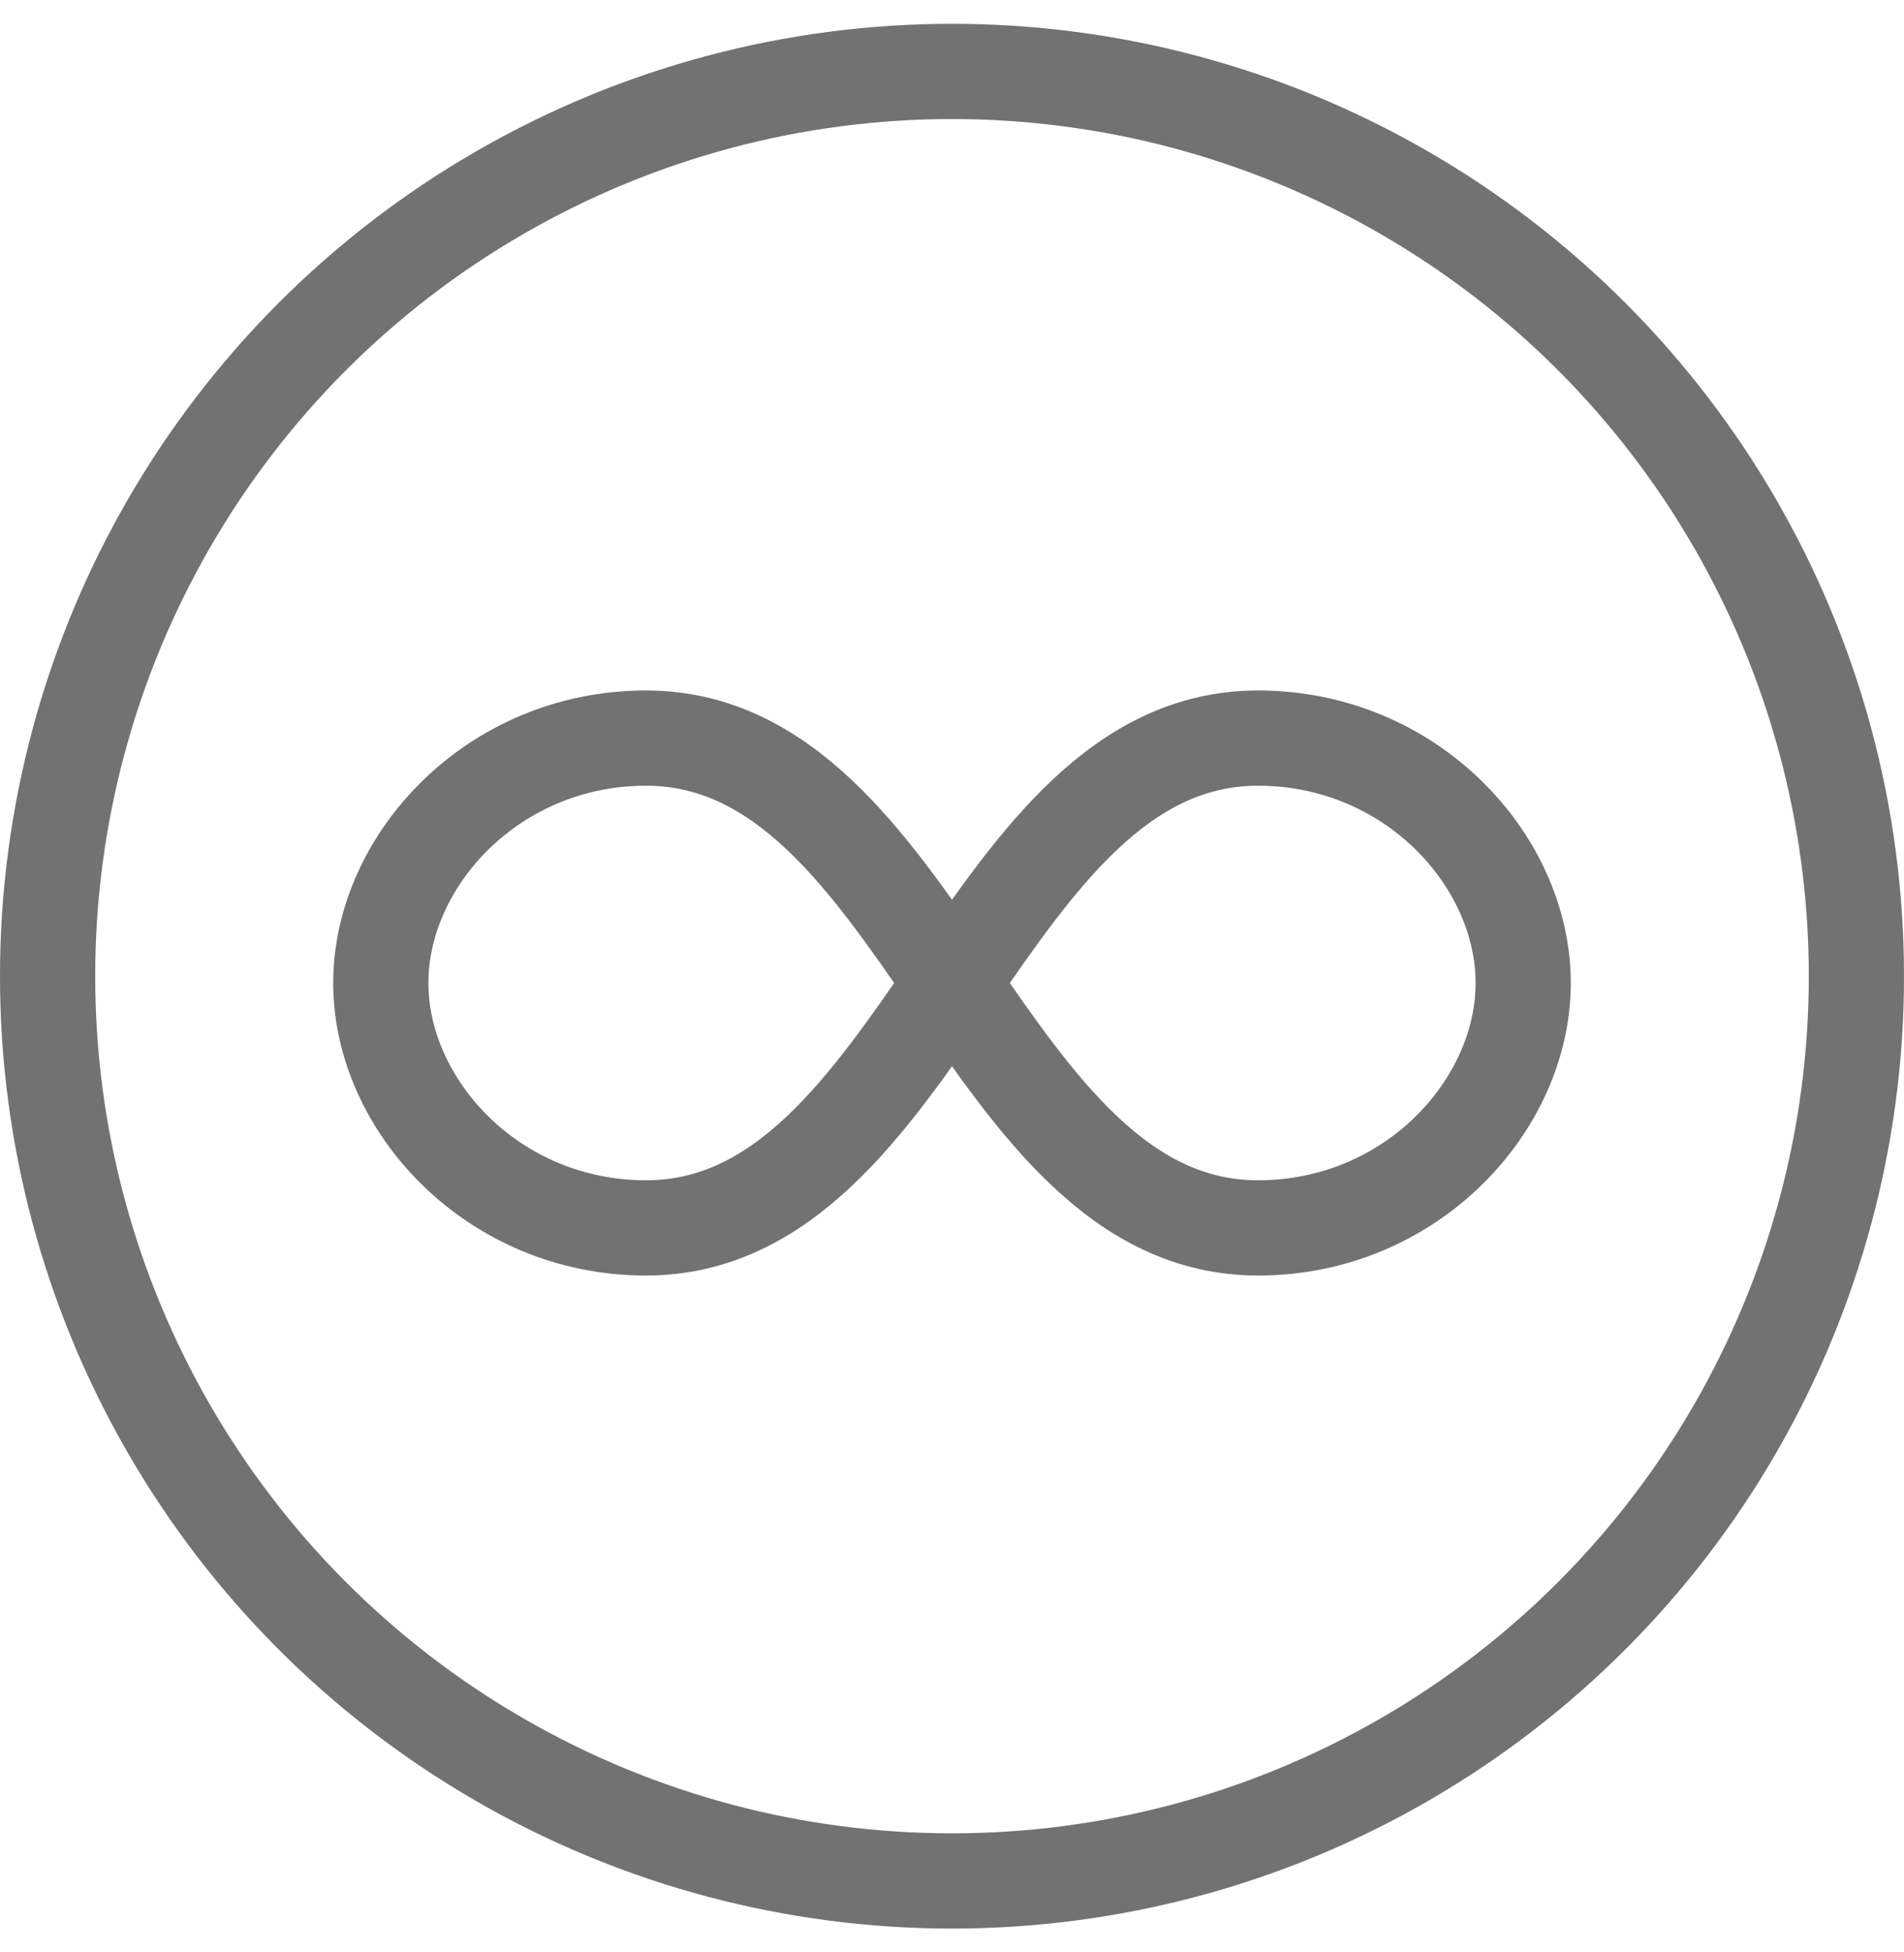 <svg width="40" height="41" viewBox="0 0 40 41" fill="none" xmlns="http://www.w3.org/2000/svg">
<g clip-path="url(#clip0_14804_36679)">
<path d="M32 20.643C32 18.071 29.643 15.5 26.429 15.5C20.643 15.5 19.357 25.786 13.571 25.786C10.357 25.786 8 23.214 8 20.643C8 18.071 10.357 15.5 13.571 15.5C19.357 15.5 20.643 25.786 26.429 25.786C29.643 25.786 32 23.214 32 20.643Z" stroke="#727272" stroke-width="2" stroke-miterlimit="10"/>
<circle cx="20" cy="20.5" r="19" stroke="#727272" stroke-width="2"/>
</g>
<defs>
<clipPath id="clip0_14804_36679">
<rect width="40" height="40" fill="white" transform="translate(0 0.5)"/>
</clipPath>
</defs>
</svg>
